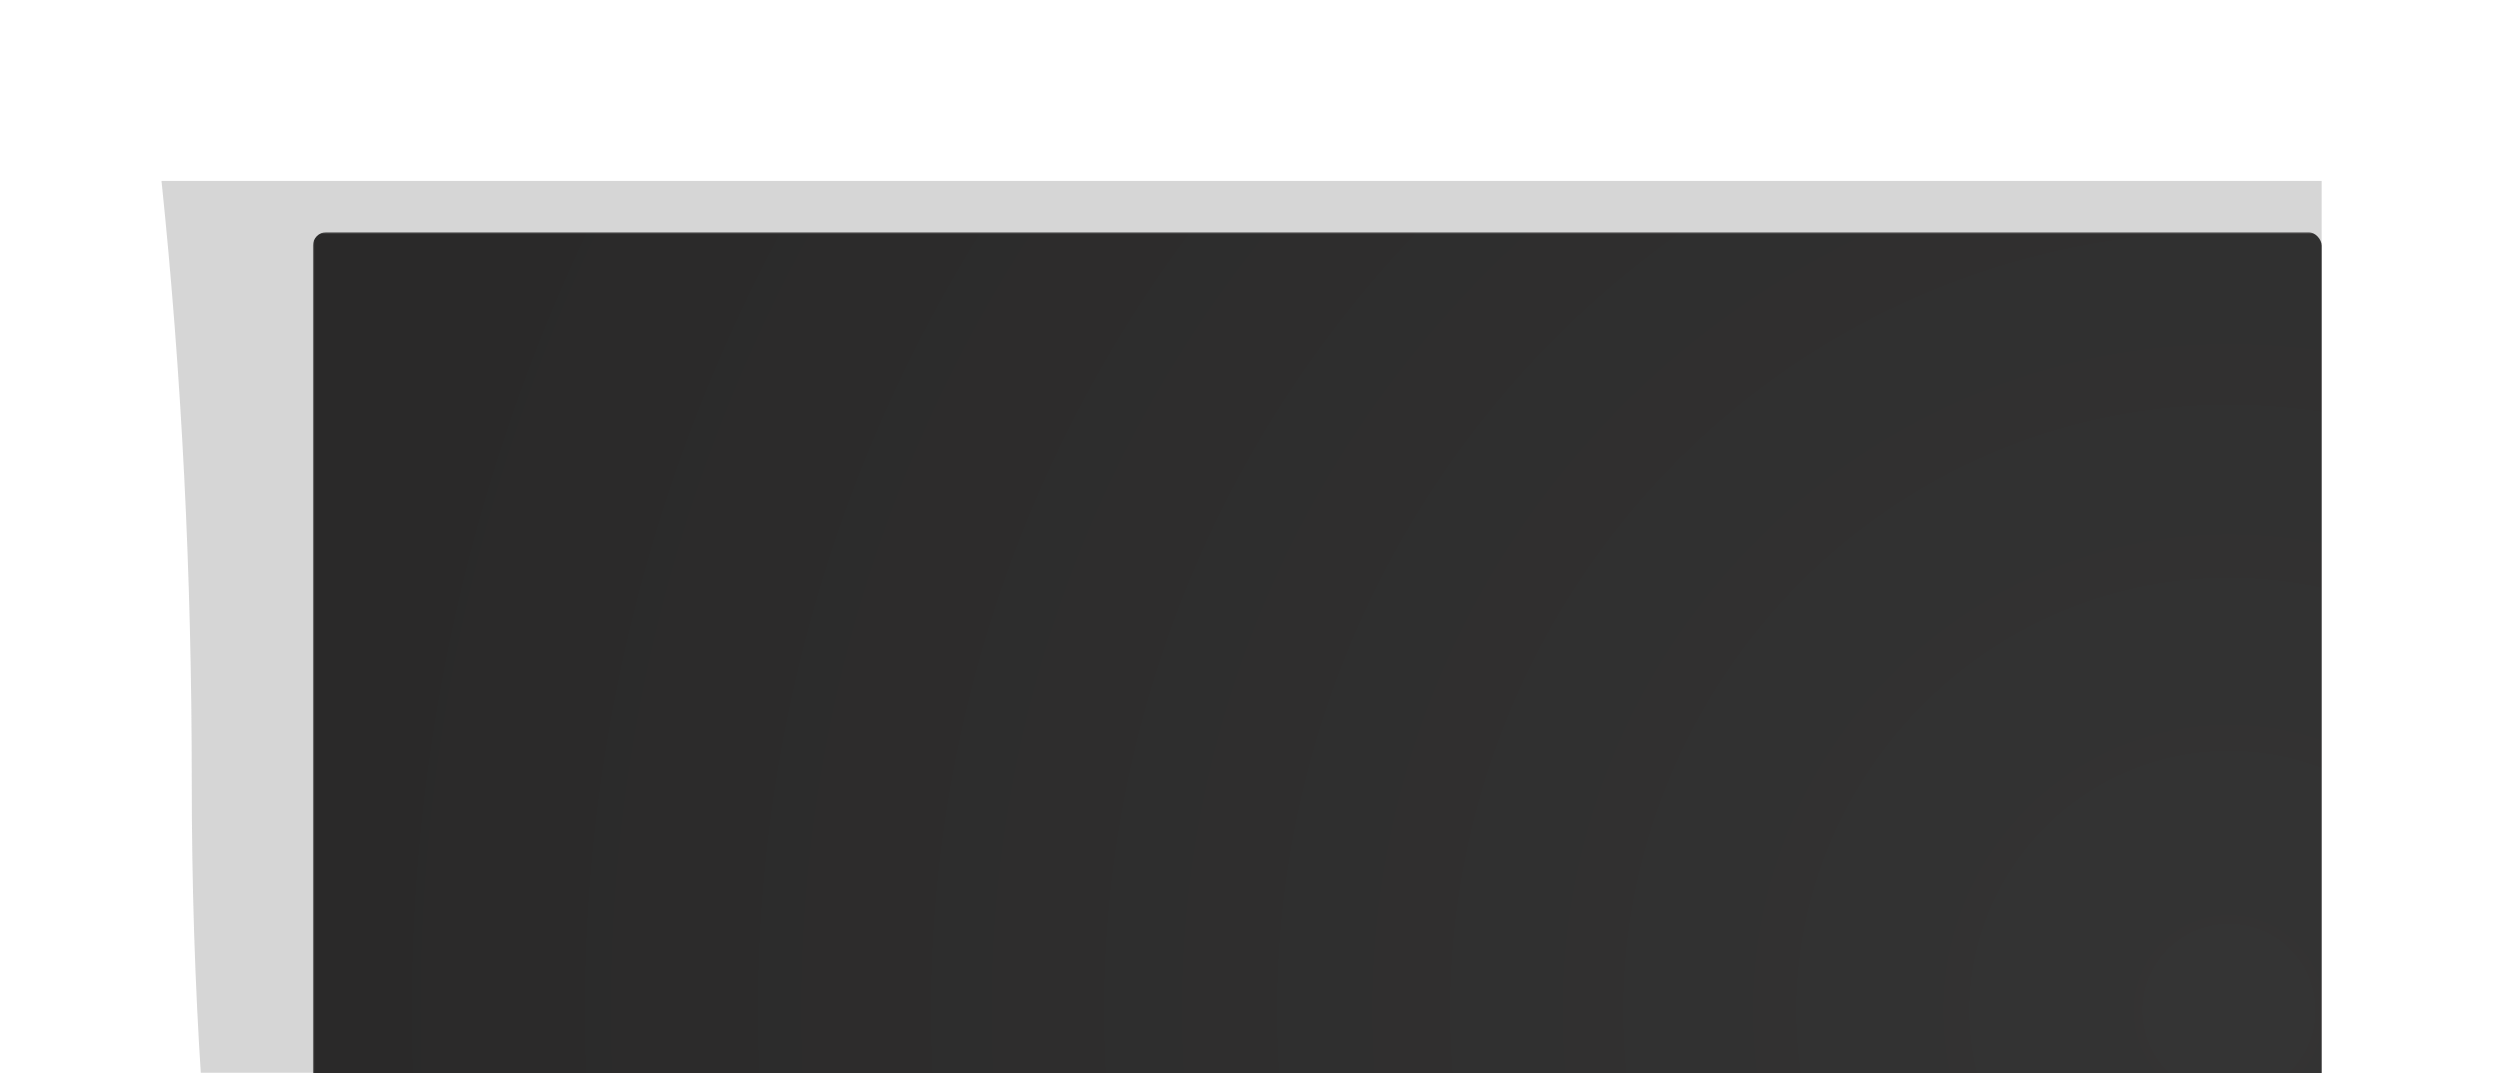 <?xml version="1.0" encoding="UTF-8"?>
<svg width="743px" height="319px" viewBox="0 0 743 319" version="1.1" xmlns="http://www.w3.org/2000/svg" xmlns:xlink="http://www.w3.org/1999/xlink">
    <!-- Generator: Sketch 52.2 (67145) - http://www.bohemiancoding.com/sketch -->
    <title>weifuwq-top</title>
    <desc>Created with Sketch.</desc>
    <defs>
        <rect id="path-1" x="0" y="0" width="783" height="342"></rect>
        <filter x="-9.8%" y="-17.6%" width="119.6%" height="135.3%" filterUnits="objectBoundingBox" id="filter-3">
            <feGaussianBlur stdDeviation="21" in="SourceGraphic"></feGaussianBlur>
        </filter>
        <radialGradient cx="95.256%" cy="76.147%" fx="95.256%" fy="76.147%" r="186.734%" gradientTransform="translate(0.953,0.761),scale(0.506,1),rotate(-164.917),translate(-0.953,-0.761)" id="radialGradient-4">
            <stop stop-color="#343434" offset="0%"></stop>
            <stop stop-color="#2A2929" offset="100%"></stop>
        </radialGradient>
    </defs>
    <g id="Symbols" stroke="none" stroke-width="1" fill="none" fill-rule="evenodd">
        <g id="自带服务器" transform="translate(-569, -321)">
            <g id="weifuwq-top" transform="translate(569, 298)">
                <mask id="mask-2" fill="white">
                    <use xlink:href="#path-1"></use>
                </mask>
                <use id="Mask" fill-opacity="0" fill="#D8D8D8" xlink:href="#path-1"></use>
                <path d="M690,76.776 L48,76.776 C53.996,134.288 56.993,193.781 56.993,255.254 C56.993,316.726 60.786,374.1 68.372,427.375 L690,433.732 L690,76.776 Z" id="Path-9" fill="#959595" opacity="0.622" filter="url(#filter-3)" mask="url(#mask-2)"></path>
                <rect id="Rectangle" fill="url(#radialGradient-4)" mask="url(#mask-2)" x="93" y="92" width="597" height="302.117" rx="4"></rect>
            </g>
        </g>
    </g>
</svg>
